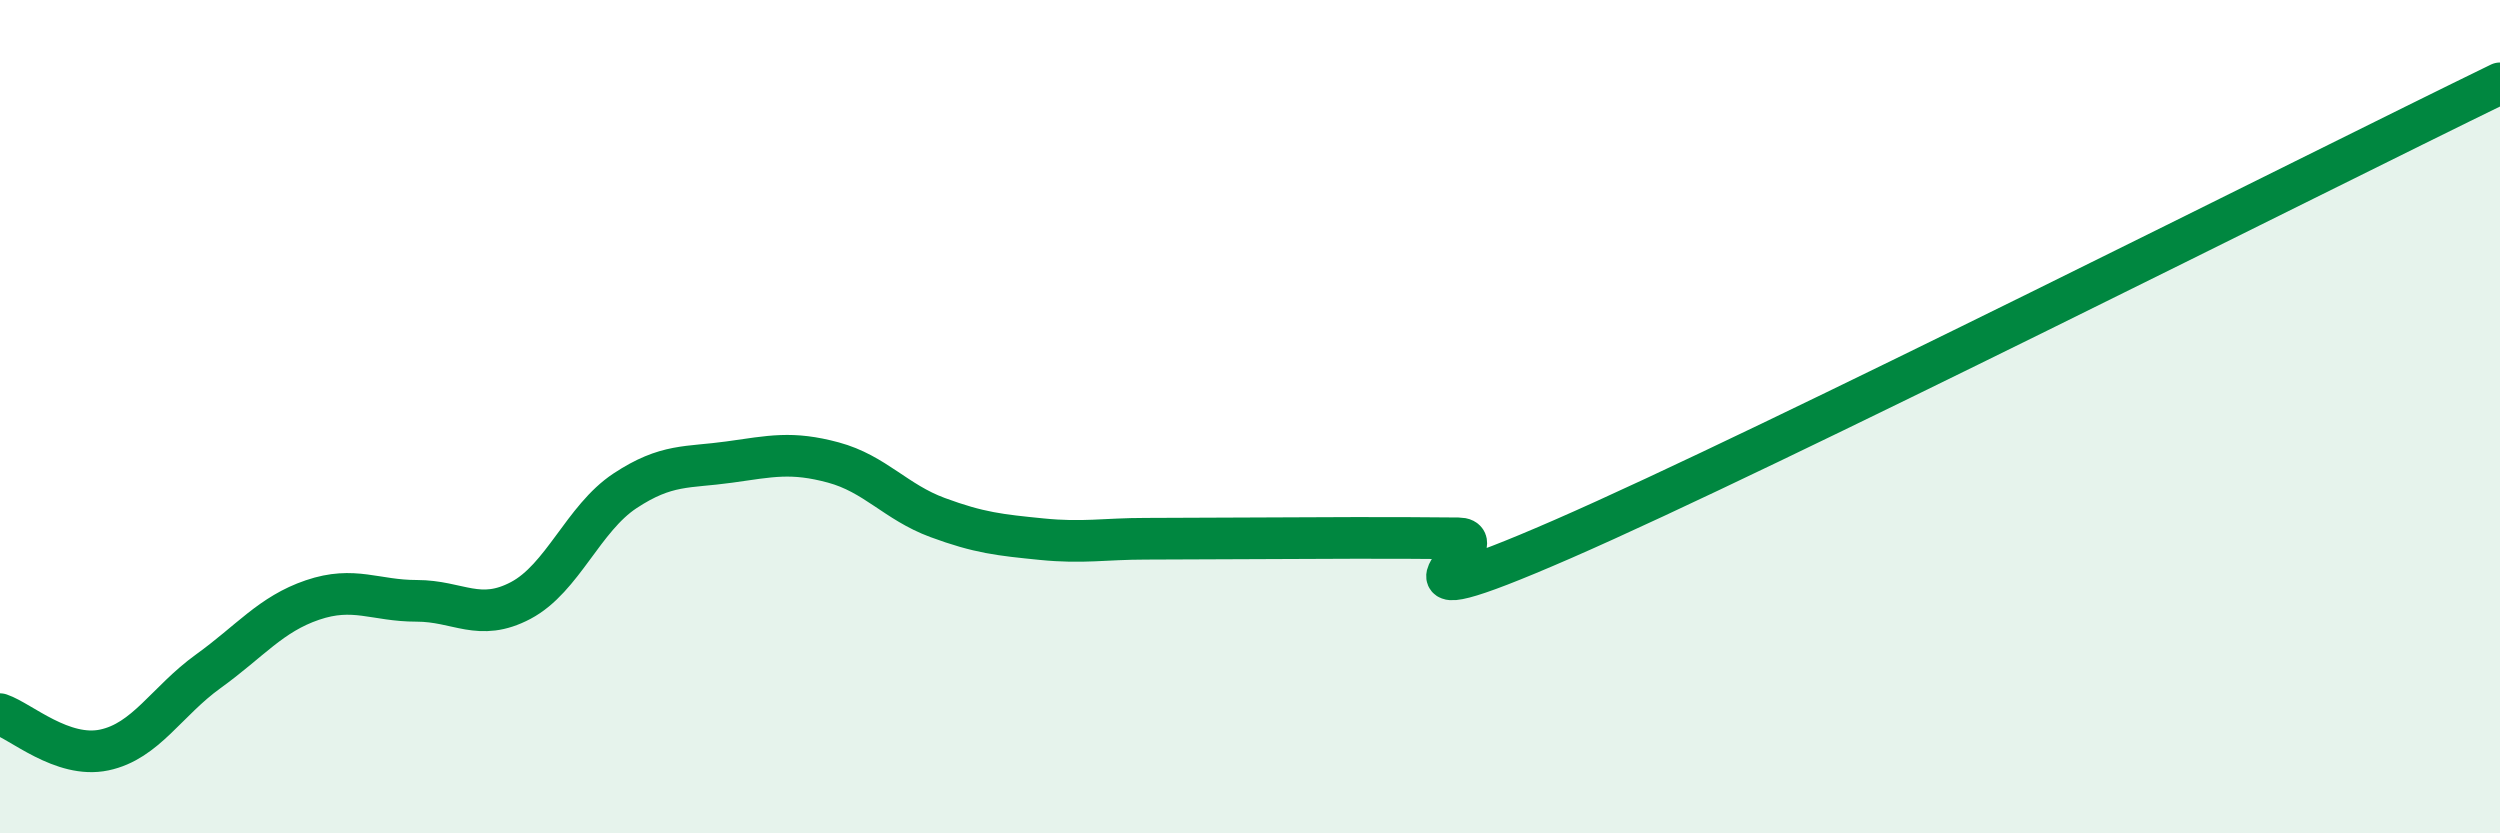 
    <svg width="60" height="20" viewBox="0 0 60 20" xmlns="http://www.w3.org/2000/svg">
      <path
        d="M 0,17.14 C 0.5,17.31 1.5,18.21 2.5,18 C 3.5,17.79 4,16.83 5,16.11 C 6,15.39 6.5,14.74 7.5,14.4 C 8.5,14.06 9,14.42 10,14.42 C 11,14.42 11.5,14.94 12.5,14.41 C 13.5,13.88 14,12.44 15,11.78 C 16,11.12 16.5,11.23 17.5,11.09 C 18.5,10.95 19,10.83 20,11.1 C 21,11.37 21.5,12.05 22.5,12.42 C 23.5,12.79 24,12.84 25,12.94 C 26,13.04 26.5,12.93 27.5,12.93 C 28.5,12.93 29,12.92 30,12.92 C 31,12.92 31.5,12.91 32.5,12.91 C 33.5,12.91 34,12.91 35,12.92 C 36,12.93 32.5,15.12 37.5,12.94 C 42.5,10.76 55.5,4.19 60,2L60 20L0 20Z"
        fill="#008740"
        opacity="0.1"
        stroke-linecap="round"
        stroke-linejoin="round"
      />
      <path
        d="M 0,17.14 C 0.5,17.31 1.5,18.21 2.5,18 C 3.5,17.79 4,16.83 5,16.11 C 6,15.39 6.5,14.74 7.5,14.4 C 8.5,14.06 9,14.42 10,14.42 C 11,14.42 11.5,14.94 12.5,14.41 C 13.5,13.88 14,12.44 15,11.78 C 16,11.12 16.5,11.23 17.5,11.09 C 18.5,10.95 19,10.83 20,11.1 C 21,11.37 21.5,12.05 22.5,12.42 C 23.5,12.79 24,12.84 25,12.94 C 26,13.04 26.5,12.93 27.5,12.93 C 28.5,12.93 29,12.92 30,12.92 C 31,12.92 31.5,12.91 32.5,12.91 C 33.5,12.91 34,12.91 35,12.92 C 36,12.93 32.5,15.12 37.5,12.94 C 42.5,10.76 55.5,4.19 60,2"
        stroke="#008740"
        stroke-width="1"
        fill="none"
        stroke-linecap="round"
        stroke-linejoin="round"
      />
    </svg>
  